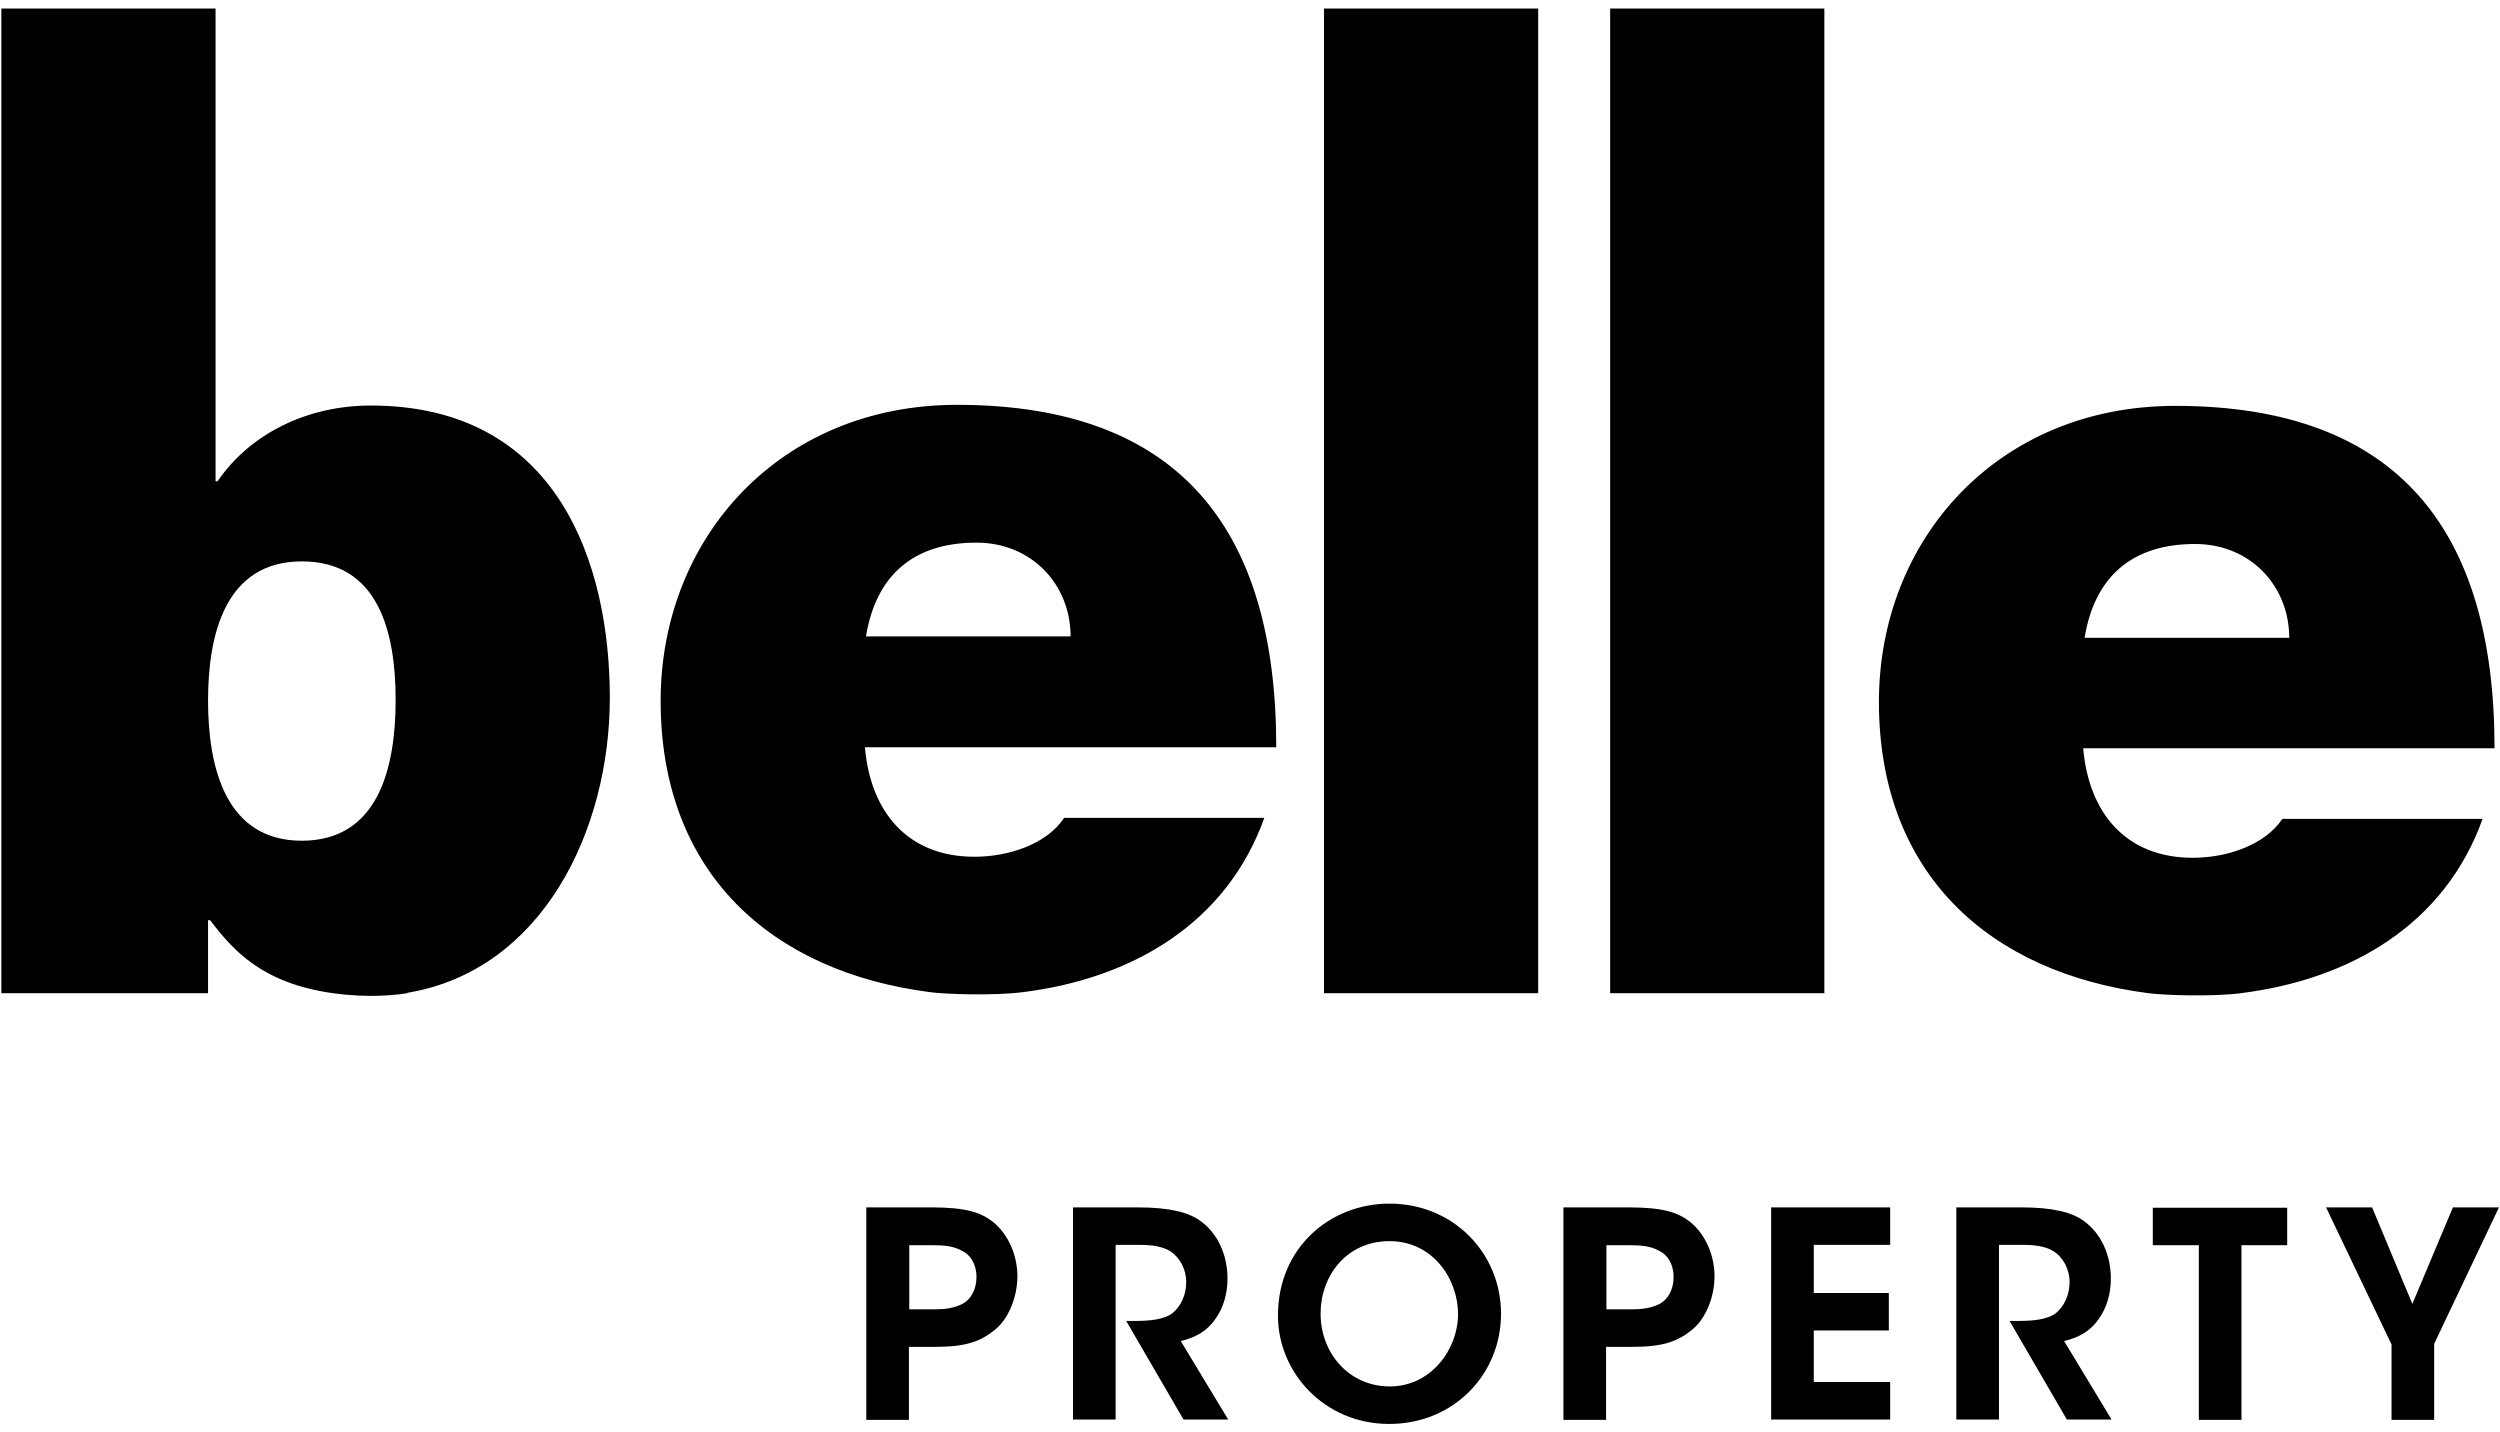 <?xml version="1.0" encoding="UTF-8"?>
<svg id="Layer_1" data-name="Layer 1" xmlns="http://www.w3.org/2000/svg" viewBox="0 0 73.3 42">
  <defs>
    <style>
      .cls-1 {
        fill-rule: evenodd;
      }
    </style>
  </defs>
  <g id="belle-property-logo-stacked-simple">
    <path class="cls-1" d="M28.57,25.12c1.02,0,2.13-.38,2.63-1.14h5.87c-1.11,3.1-3.88,4.71-7.08,5.11-.87.11-2.28.06-2.72,0-4.66-.6-7.9-3.5-7.9-8.54,0-4.77,3.49-8.68,8.69-8.68,6.54,0,9.36,3.66,9.36,10.04h-12.06c.16,1.88,1.24,3.21,3.21,3.21h0ZM28.63,15.91c-1.87,0-2.95.98-3.24,2.75h6c0-1.52-1.14-2.75-2.76-2.75h0ZM65.71,29.12c-.86.11-2.28.06-2.72,0-4.66-.6-7.9-3.5-7.9-8.54,0-4.77,3.49-8.68,8.69-8.68,6.54,0,9.36,3.66,9.36,10.04h-12.06c.16,1.88,1.24,3.21,3.21,3.21,1.02,0,2.12-.38,2.63-1.14h5.87c-1.11,3.1-3.88,4.71-7.09,5.11h0ZM64.36,15.95c-1.87,0-2.95.98-3.24,2.75h6c0-1.52-1.14-2.75-2.76-2.75ZM53.49.25v28.87h-6.28V.25h6.28ZM45.1.25v28.87h-6.28V.25h6.28ZM11.95,29.12c-.32.05-1.12.15-2.19,0-2.07-.29-2.92-1.25-3.6-2.14h-.06v2.14H.04V.25h6.28v13.86h.06c.95-1.39,2.62-2.22,4.49-2.22,5.52,0,7.01,4.69,7.01,8.57s-1.97,7.99-5.94,8.65ZM8.85,16.46c-2.24,0-2.75,2.13-2.75,4.08s.51,4.11,2.75,4.11,2.75-2.13,2.75-4.13-.51-4.06-2.75-4.06h0Z"/>
    <path class="cls-1" d="M27.29,35.4c1.05,0,1.47.15,1.83.43.45.37.71.98.71,1.59s-.26,1.25-.66,1.57c-.42.34-.84.5-1.75.5h-.77v2.14h-1.25v-6.23h1.89ZM26.66,38.39h.74c.29,0,.56-.03.82-.16.23-.12.41-.4.41-.79s-.19-.66-.43-.77c-.25-.14-.54-.16-.85-.16h-.69v1.89ZM31.46,35.4h1.88c.97,0,1.52.15,1.86.4.51.37.79,1,.79,1.69,0,.46-.13.86-.34,1.16-.27.4-.62.57-1.03.67l1.39,2.3h-1.31l-1.68-2.89h.24c.41,0,.86-.03,1.12-.23.24-.2.4-.53.4-.91s-.19-.72-.46-.9c-.23-.14-.53-.19-.88-.19h-.73v5.12h-1.25v-6.23h0ZM37.47,38.57c0-1.99,1.53-3.28,3.27-3.28,1.88,0,3.27,1.46,3.27,3.23s-1.38,3.23-3.28,3.23-3.26-1.51-3.26-3.17h0ZM38.72,38.52c0,1.14.82,2.13,2.03,2.13s2-1.09,2-2.12-.74-2.14-2.01-2.14-2.02,1.03-2.02,2.12h0s0,0,0,0ZM47.73,35.4c1.05,0,1.47.15,1.83.43.45.37.71.98.71,1.59s-.26,1.25-.66,1.57c-.42.34-.84.5-1.75.5h-.77v2.14h-1.25v-6.23h1.89ZM47.1,38.39h.74c.29,0,.56-.03.82-.16.23-.12.41-.4.41-.79s-.19-.66-.43-.77c-.25-.14-.54-.16-.85-.16h-.69v1.89ZM51.93,35.4h3.49v1.1h-2.24v1.41h2.2v1.1h-2.2v1.51h2.24v1.1h-3.49v-6.23h0ZM57.36,35.4h1.88c.97,0,1.52.15,1.86.4.51.37.79,1,.79,1.69,0,.46-.13.86-.34,1.16-.27.4-.62.57-1.03.67l1.39,2.3h-1.31l-1.68-2.89h.24c.41,0,.86-.03,1.12-.23.24-.2.4-.53.4-.91s-.19-.72-.46-.9c-.23-.14-.53-.19-.88-.19h-.73v5.12h-1.25v-6.23h0ZM64.47,36.51h-1.35v-1.1h3.94v1.1h-1.34v5.12h-1.25v-5.12ZM70.11,39.4l-1.91-4h1.35l1.18,2.83,1.19-2.83h1.35l-1.9,4v2.23h-1.25v-2.23Z"/>
  </g>
</svg>